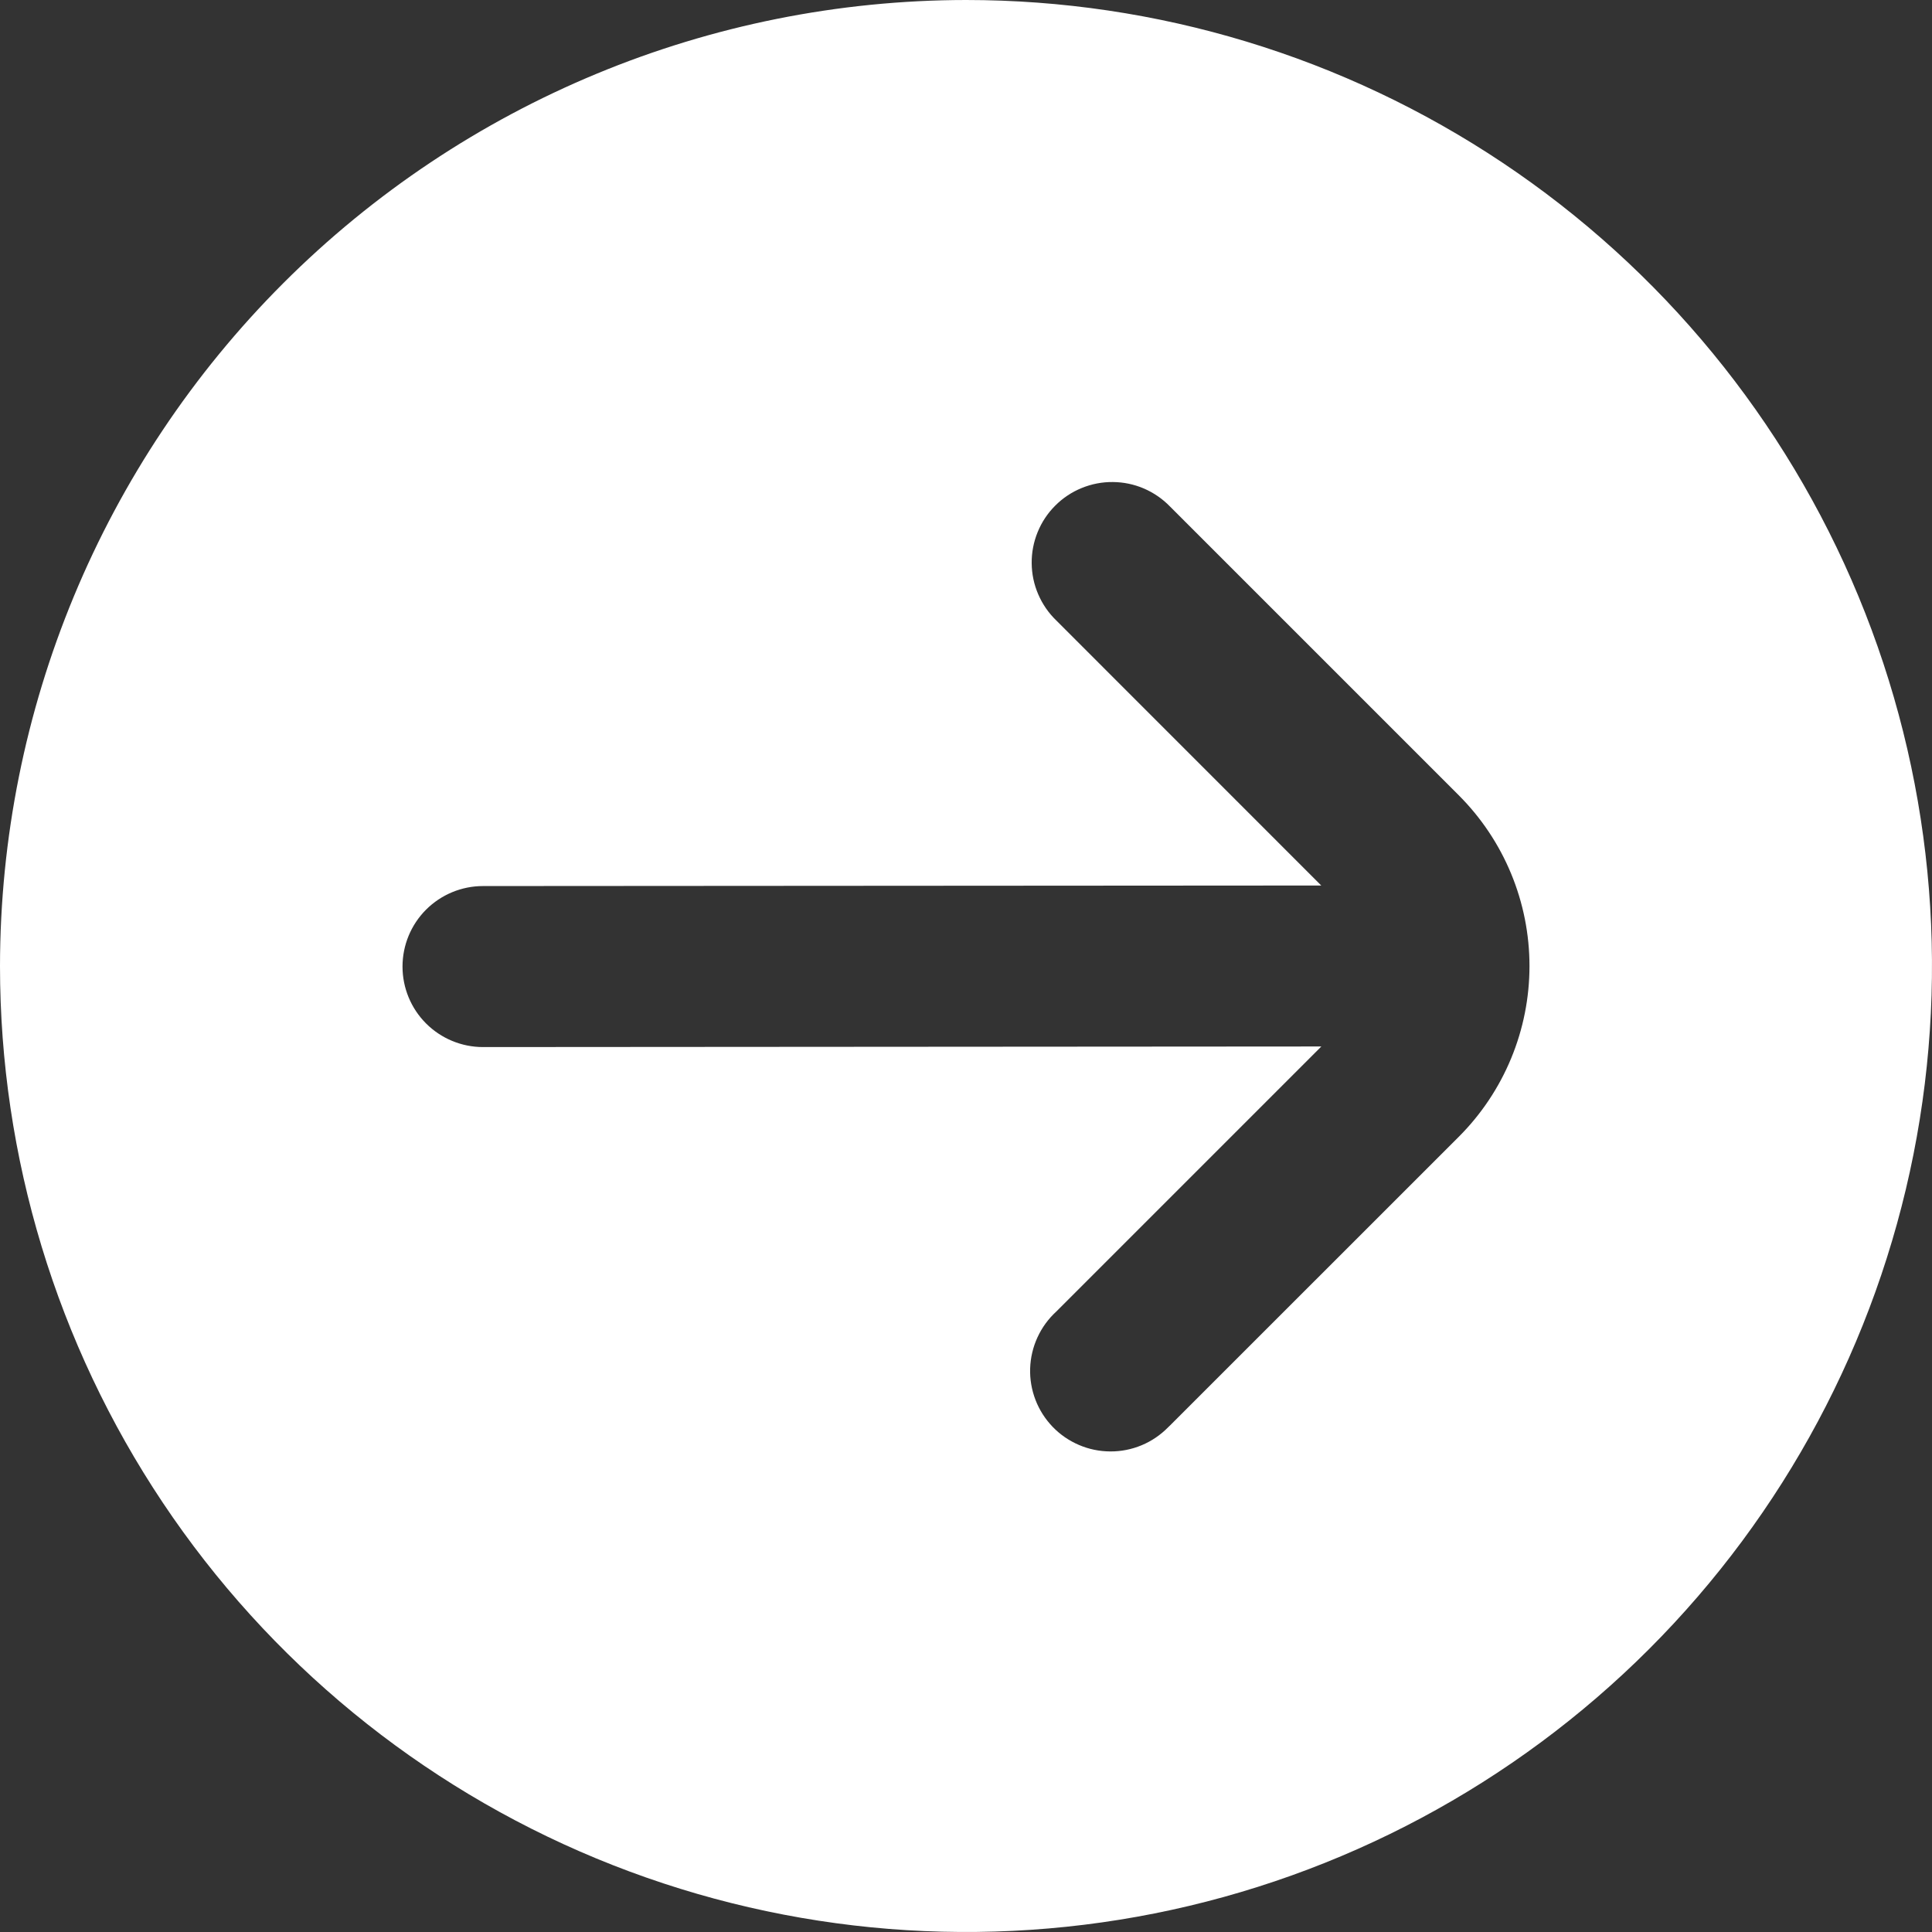 <svg width="50" height="50" viewBox="0 0 50 50" fill="none" xmlns="http://www.w3.org/2000/svg">
<rect x="0" y="0" width="50" height="50" fill="#333333" stroke="none"/>
<g clip-path="url(#clip0_10186_11720)">
<path d="M0 25C0 29.945 1.466 34.778 4.213 38.889C6.96 43.001 10.865 46.205 15.433 48.097C20.001 49.989 25.028 50.484 29.877 49.52C34.727 48.555 39.181 46.174 42.678 42.678C46.174 39.181 48.555 34.727 49.52 29.877C50.484 25.028 49.989 20.001 48.097 15.433C46.205 10.865 43.001 6.96 38.889 4.213C34.778 1.466 29.945 0 25 0C18.372 0.007 12.017 2.643 7.33 7.33C2.643 12.017 0.007 18.372 0 25ZM30.281 13.11L37.752 20.581C38.333 21.162 38.793 21.851 39.107 22.609C39.421 23.367 39.583 24.18 39.583 25.001C39.583 25.822 39.421 26.635 39.107 27.393C38.793 28.151 38.333 28.84 37.752 29.421L30.281 36.89L30.229 36.94C30.034 37.138 29.802 37.296 29.545 37.403C29.288 37.51 29.012 37.565 28.734 37.563C28.456 37.562 28.181 37.506 27.925 37.396C27.669 37.287 27.437 37.128 27.244 36.928C27.051 36.727 26.899 36.491 26.799 36.231C26.699 35.971 26.651 35.694 26.66 35.416C26.669 35.138 26.733 34.865 26.849 34.612C26.965 34.359 27.13 34.132 27.335 33.944L34.196 27.083L12.5 27.098C11.947 27.098 11.418 26.878 11.027 26.488C10.636 26.097 10.417 25.567 10.417 25.015C10.417 24.462 10.636 23.932 11.027 23.541C11.418 23.151 11.947 22.931 12.5 22.931L34.194 22.917L27.335 16.056C27.136 15.864 26.978 15.634 26.869 15.38C26.759 15.126 26.702 14.852 26.7 14.576C26.697 14.299 26.75 14.025 26.855 13.769C26.959 13.513 27.114 13.28 27.31 13.085C27.505 12.889 27.738 12.734 27.994 12.63C28.25 12.525 28.524 12.472 28.801 12.475C29.078 12.477 29.351 12.534 29.605 12.643C29.859 12.753 30.089 12.911 30.281 13.11Z" fill="white"/>
</g>
<defs>
<clipPath id="clip0_10186_11720">
<rect width="50" height="50" fill="white"/>
</clipPath>
</defs>
</svg>
